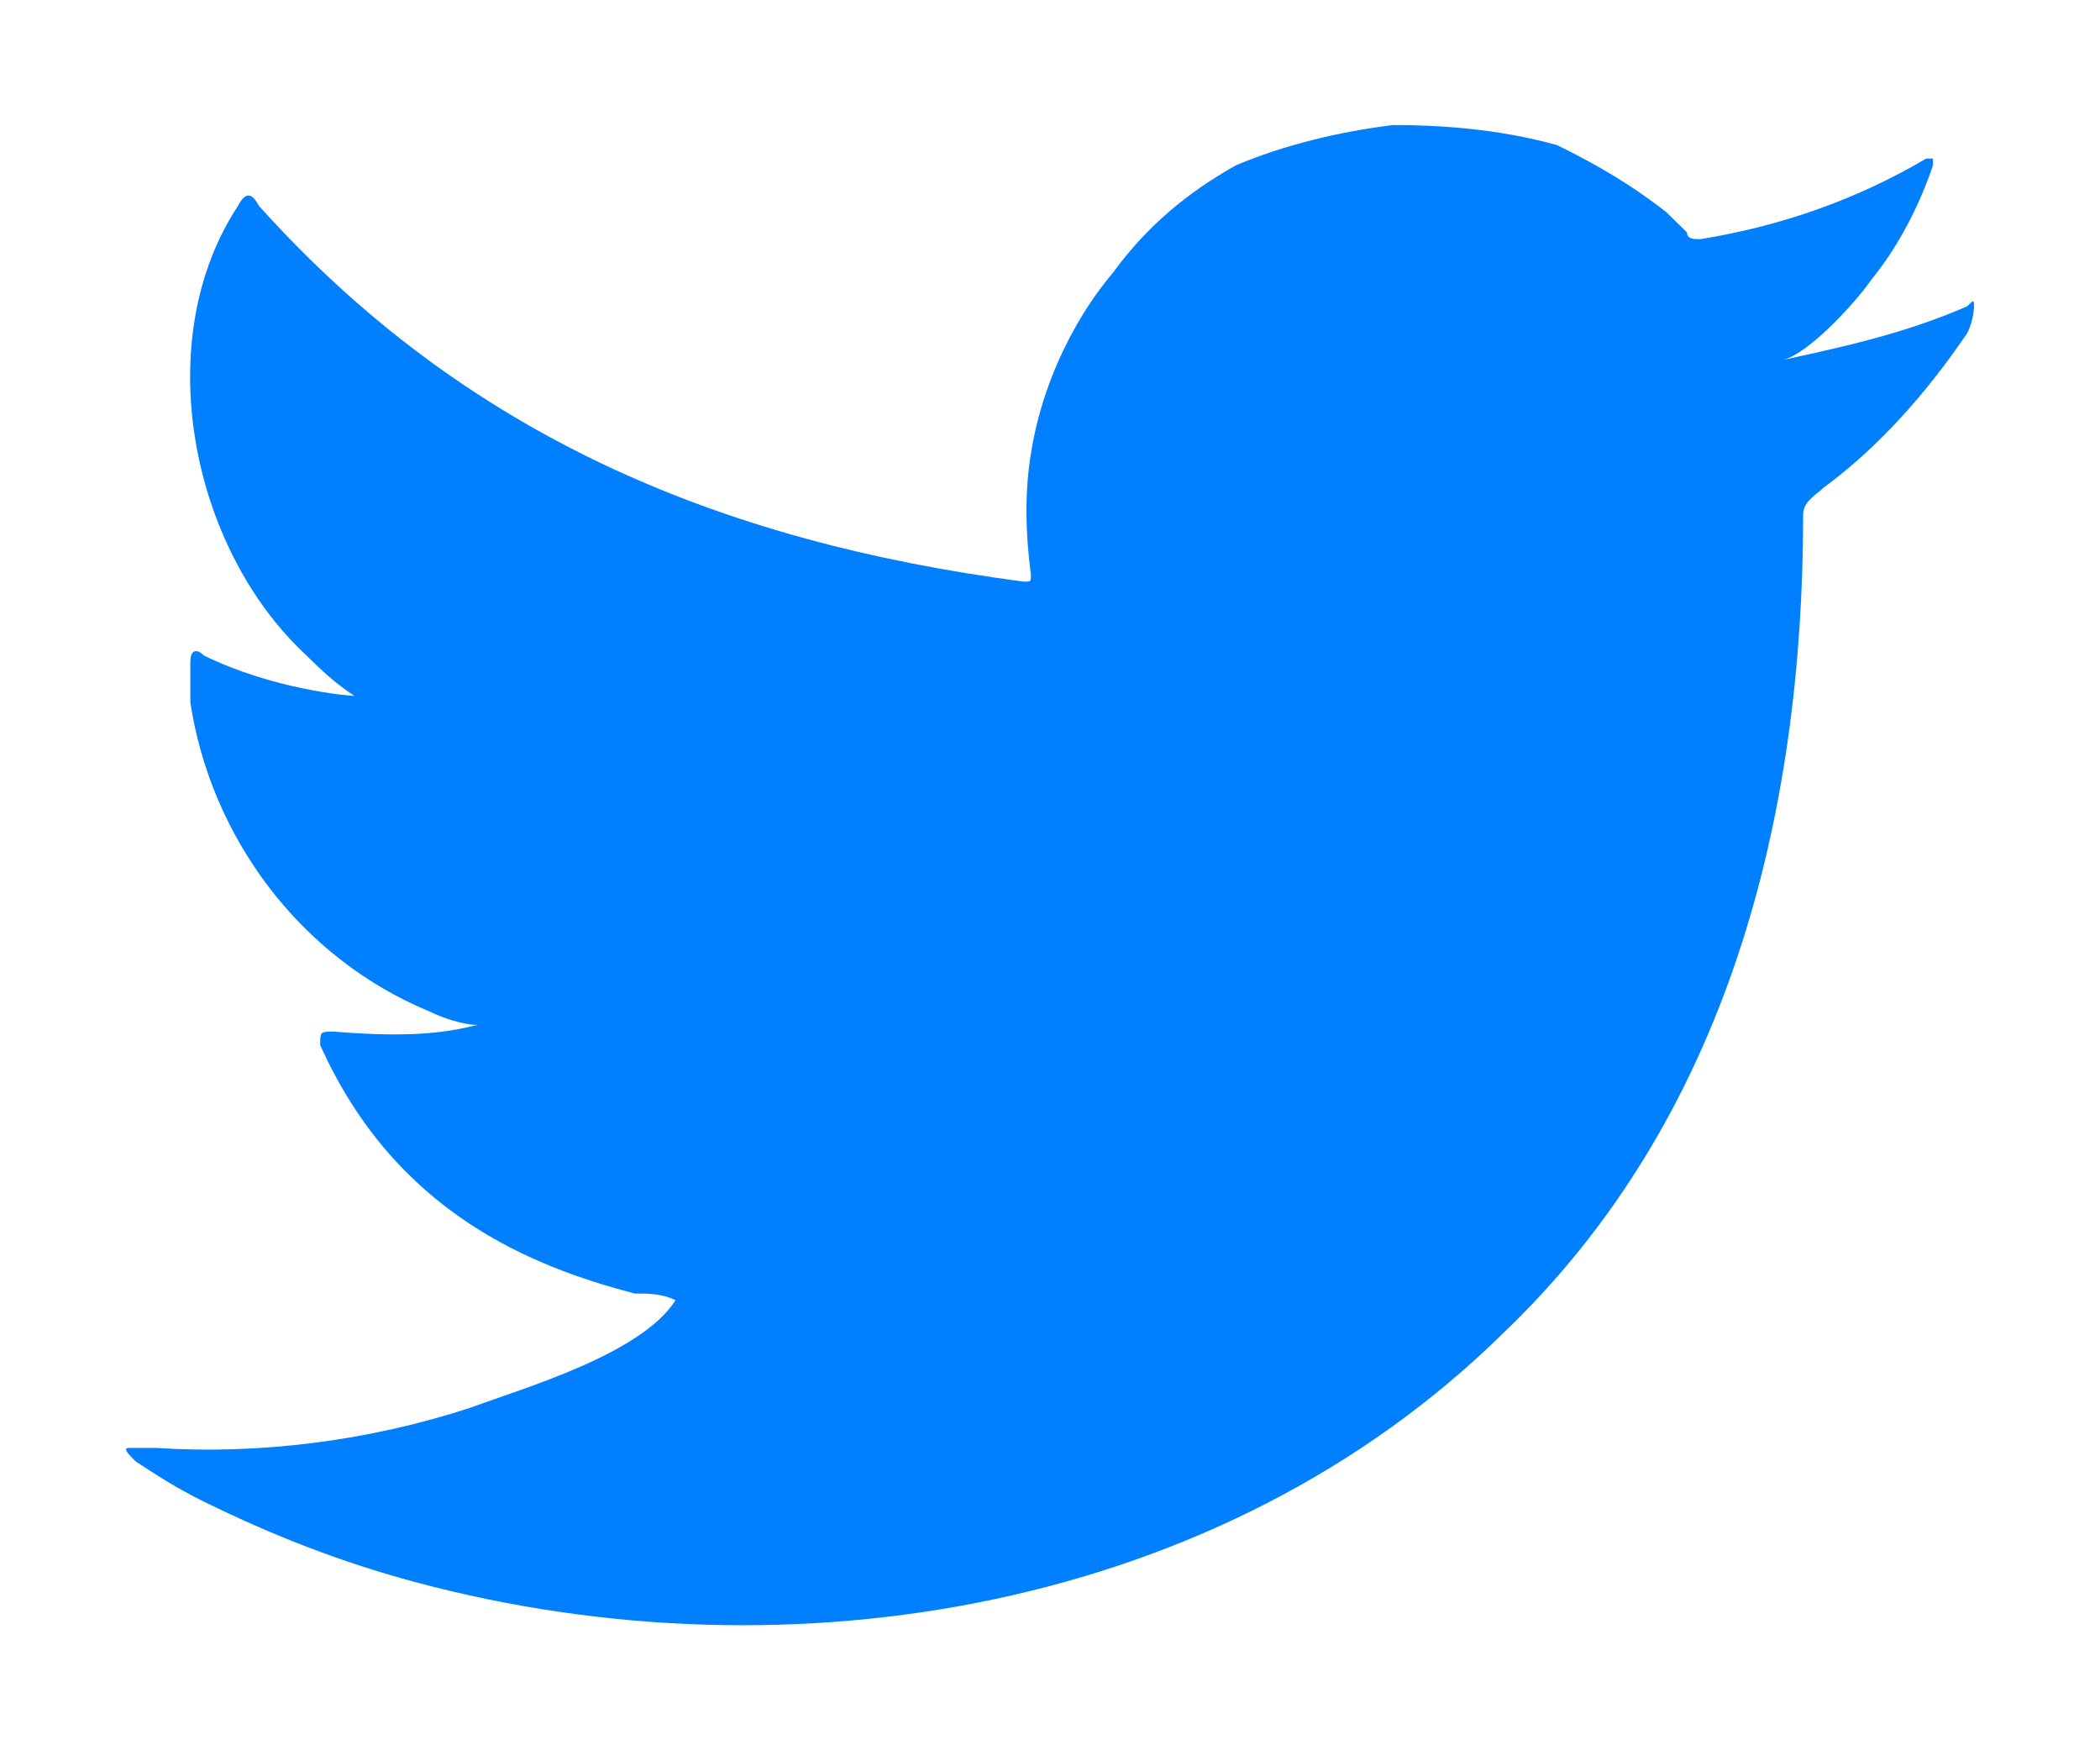 <svg width="36" height="30" viewBox="0 0 36 30" fill="none" xmlns="http://www.w3.org/2000/svg">
<path d="M33.723 5.25C32.669 5.711 31.614 5.941 30.56 6.171C31.029 6.056 31.849 5.135 32.083 4.79C32.551 4.214 32.903 3.524 33.137 2.833V2.718C33.02 2.718 33.02 2.718 33.02 2.718C31.849 3.409 30.56 3.869 29.154 4.099C29.037 4.099 28.92 4.099 28.92 3.984C28.803 3.869 28.685 3.754 28.568 3.639C27.983 3.179 27.397 2.833 26.694 2.488C25.874 2.258 24.936 2.143 23.882 2.143C22.945 2.258 22.008 2.488 21.188 2.833C20.367 3.294 19.665 3.869 19.079 4.675C18.493 5.366 18.024 6.286 17.79 7.207C17.556 8.128 17.556 8.934 17.673 9.855C17.673 9.97 17.673 9.97 17.556 9.97C12.284 9.279 7.949 7.437 4.435 3.524C4.317 3.294 4.2 3.294 4.083 3.524C2.56 5.826 3.263 9.394 5.255 11.236C5.489 11.466 5.723 11.696 6.075 11.927C5.958 11.927 4.669 11.811 3.497 11.236C3.38 11.121 3.263 11.121 3.263 11.351C3.263 11.581 3.263 11.811 3.263 12.042C3.615 14.344 5.138 16.416 7.363 17.337C7.598 17.452 7.949 17.567 8.184 17.567C7.715 17.682 7.129 17.797 5.723 17.682C5.489 17.682 5.489 17.682 5.489 17.912C6.778 20.79 9.121 21.71 10.878 22.171C11.112 22.171 11.347 22.171 11.581 22.286C10.995 23.207 9.004 23.782 8.066 24.128C6.309 24.703 4.435 24.933 2.677 24.818C2.443 24.818 2.326 24.818 2.209 24.818C2.092 24.818 2.209 24.933 2.326 25.049C2.677 25.279 3.029 25.509 3.497 25.739C4.669 26.315 5.84 26.775 7.129 27.12C13.573 28.847 20.953 27.581 25.757 22.862C29.623 19.178 30.911 13.998 30.911 8.819C30.911 8.588 31.146 8.473 31.263 8.358C32.2 7.668 33.02 6.747 33.723 5.711C33.84 5.481 33.84 5.25 33.84 5.25C33.84 5.135 33.84 5.135 33.723 5.25Z" fill="#0080FF"/>
</svg>
